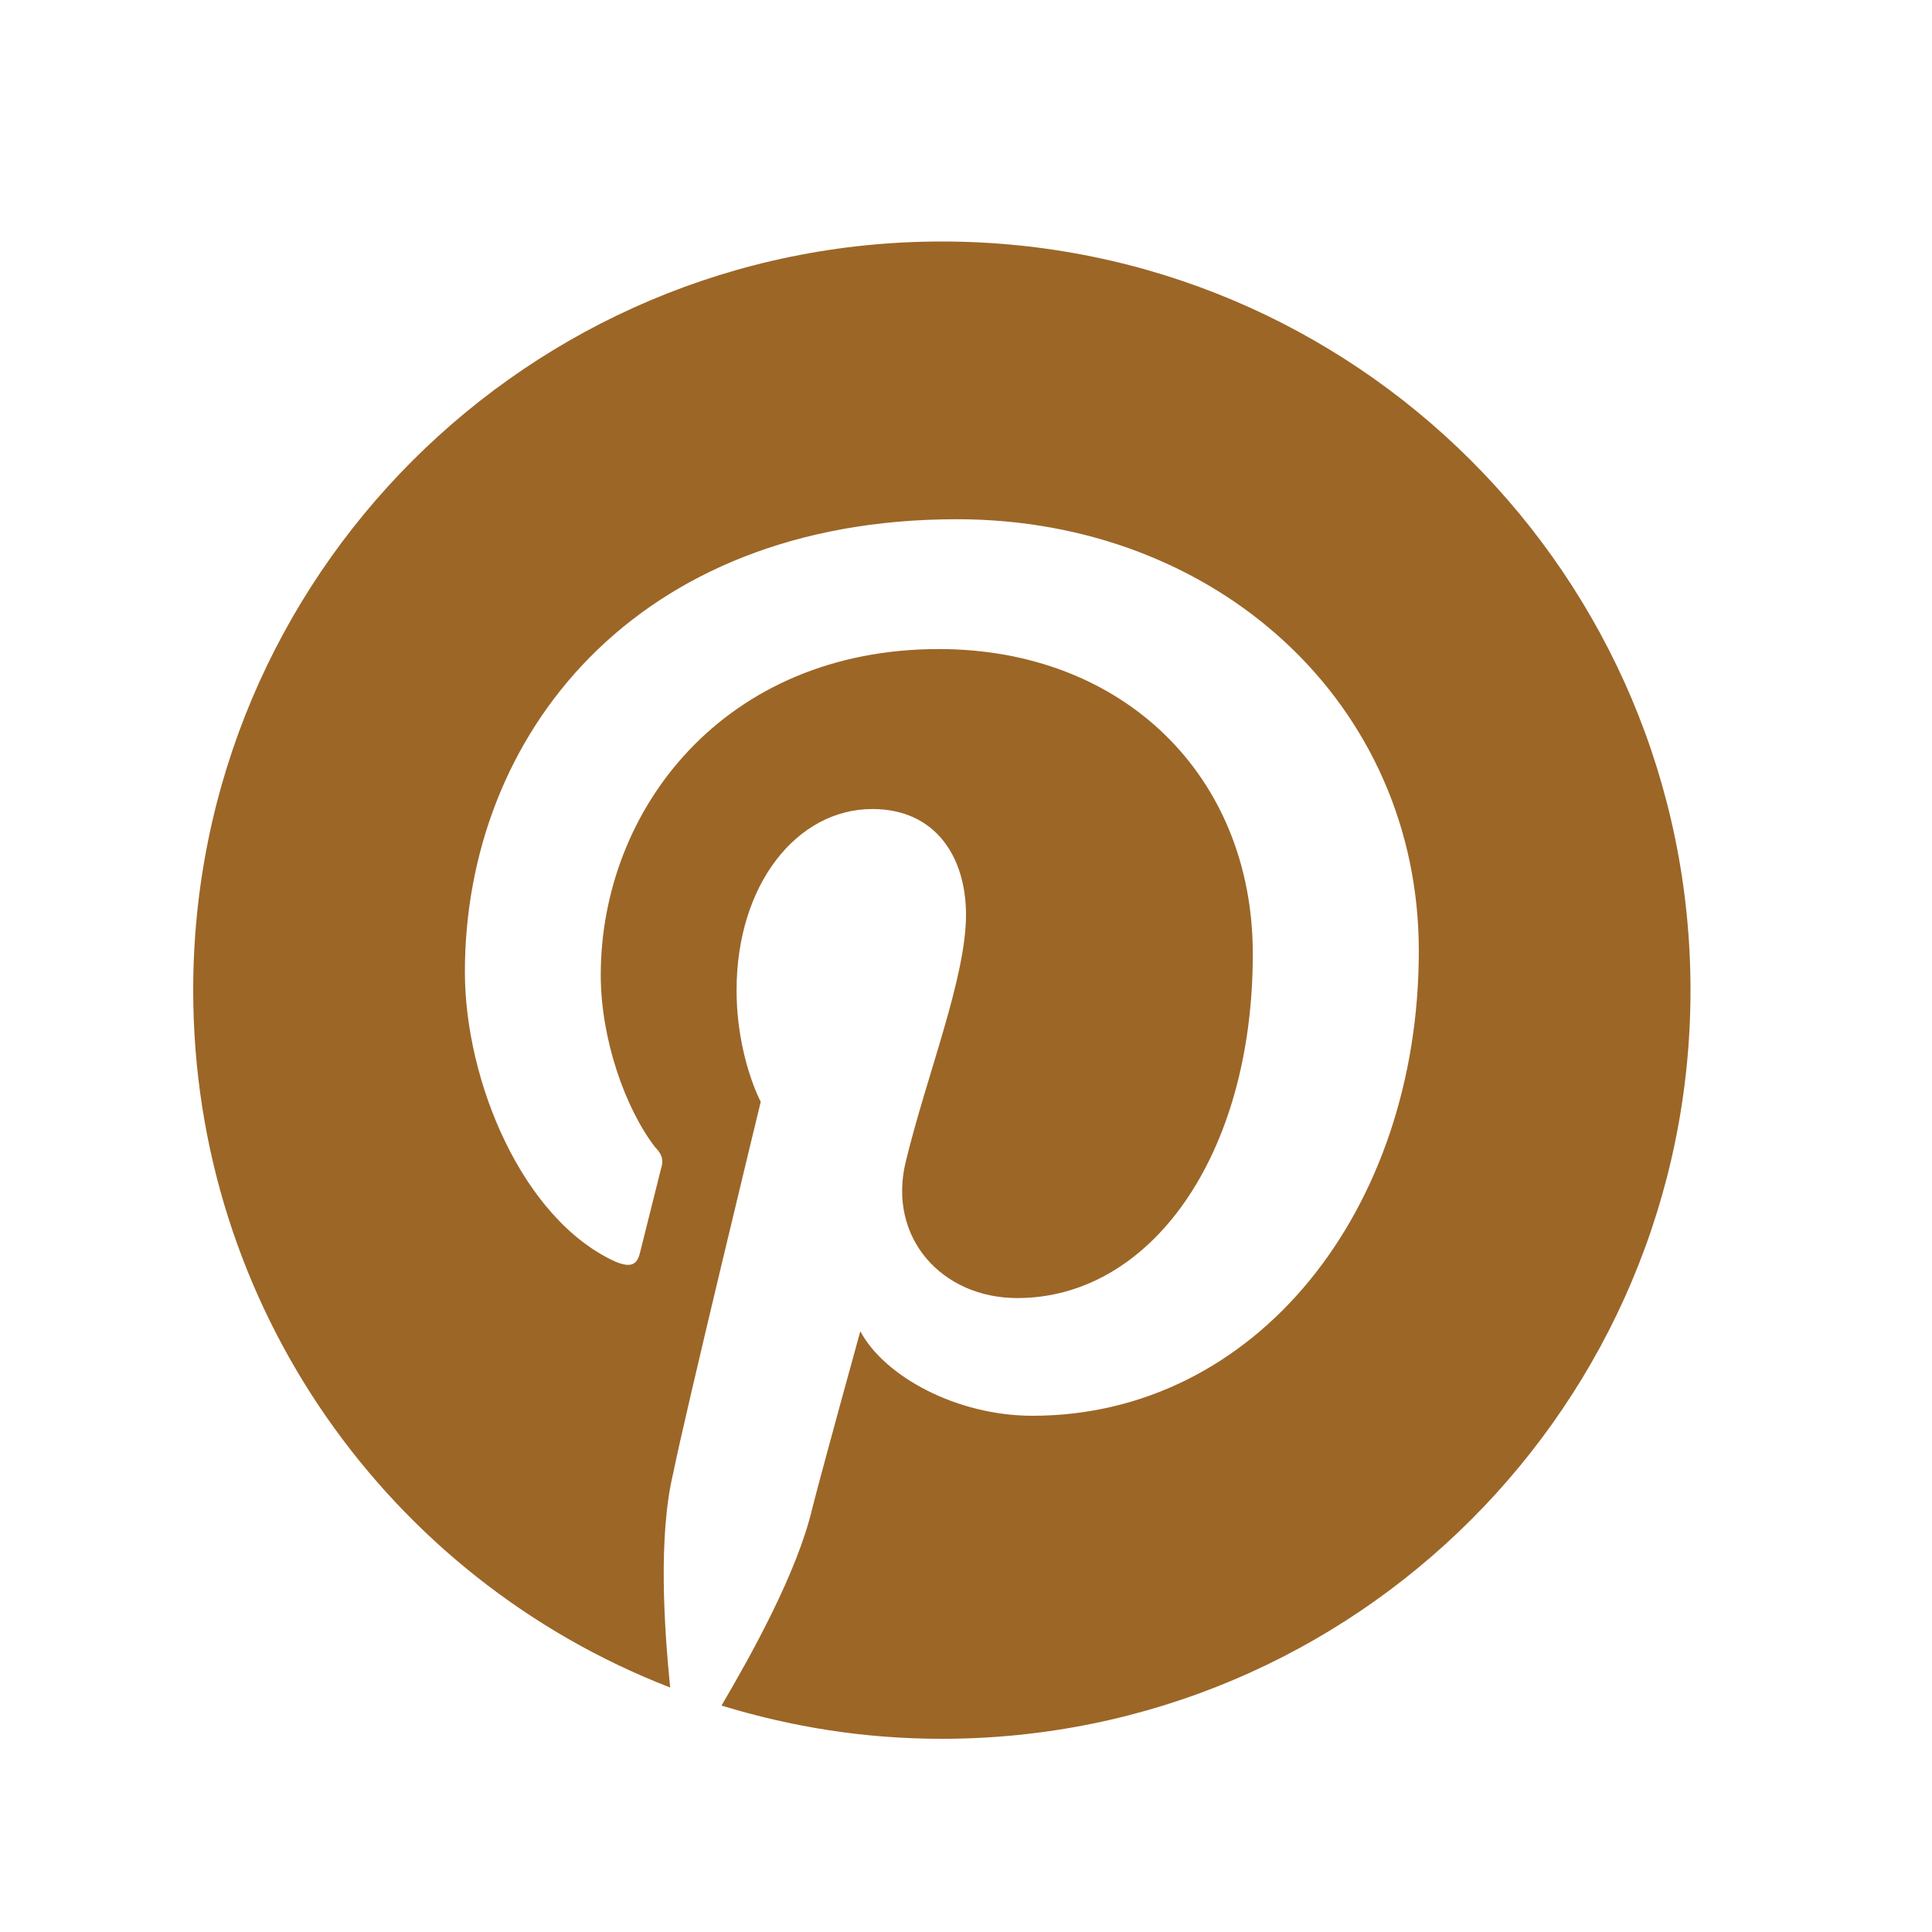 <svg width="40" height="40" viewBox="0 0 40 40" fill="none" xmlns="http://www.w3.org/2000/svg">
<path d="M35 20.5C35 29.062 28.062 36 19.5 36C17.875 36 16.375 35.75 14.938 35.312C15.562 34.25 16.5 32.562 16.812 31.25C17 30.5 17.812 27.562 17.812 27.562C18.312 28.5 19.812 29.312 21.375 29.312C26 29.312 29.375 25.062 29.375 19.688C29.375 14.562 25.188 10.75 19.812 10.75C13.125 10.75 9.625 15.25 9.625 20.125C9.625 22.375 10.812 25.25 12.75 26.125C13.062 26.25 13.188 26.188 13.25 25.938C13.312 25.688 13.562 24.688 13.688 24.188C13.75 24 13.688 23.875 13.562 23.75C12.938 22.938 12.438 21.5 12.438 20.188C12.438 16.75 15 13.438 19.438 13.438C23.25 13.438 25.938 16.062 25.938 19.75C25.938 23.938 23.812 26.875 21.062 26.875C19.5 26.875 18.375 25.625 18.75 24.062C19.188 22.25 20 20.25 20 18.938C20 17.75 19.375 16.75 18.062 16.75C16.5 16.75 15.25 18.312 15.25 20.5C15.25 21.875 15.75 22.812 15.75 22.812C15.75 22.812 14.188 29.25 13.938 30.5C13.625 31.812 13.75 33.688 13.875 34.938C8.062 32.688 4 27.062 4 20.5C4 11.938 10.938 5 19.5 5C28.062 5 35 11.938 35 20.5Z" fill="#9C6627"/>
</svg>
